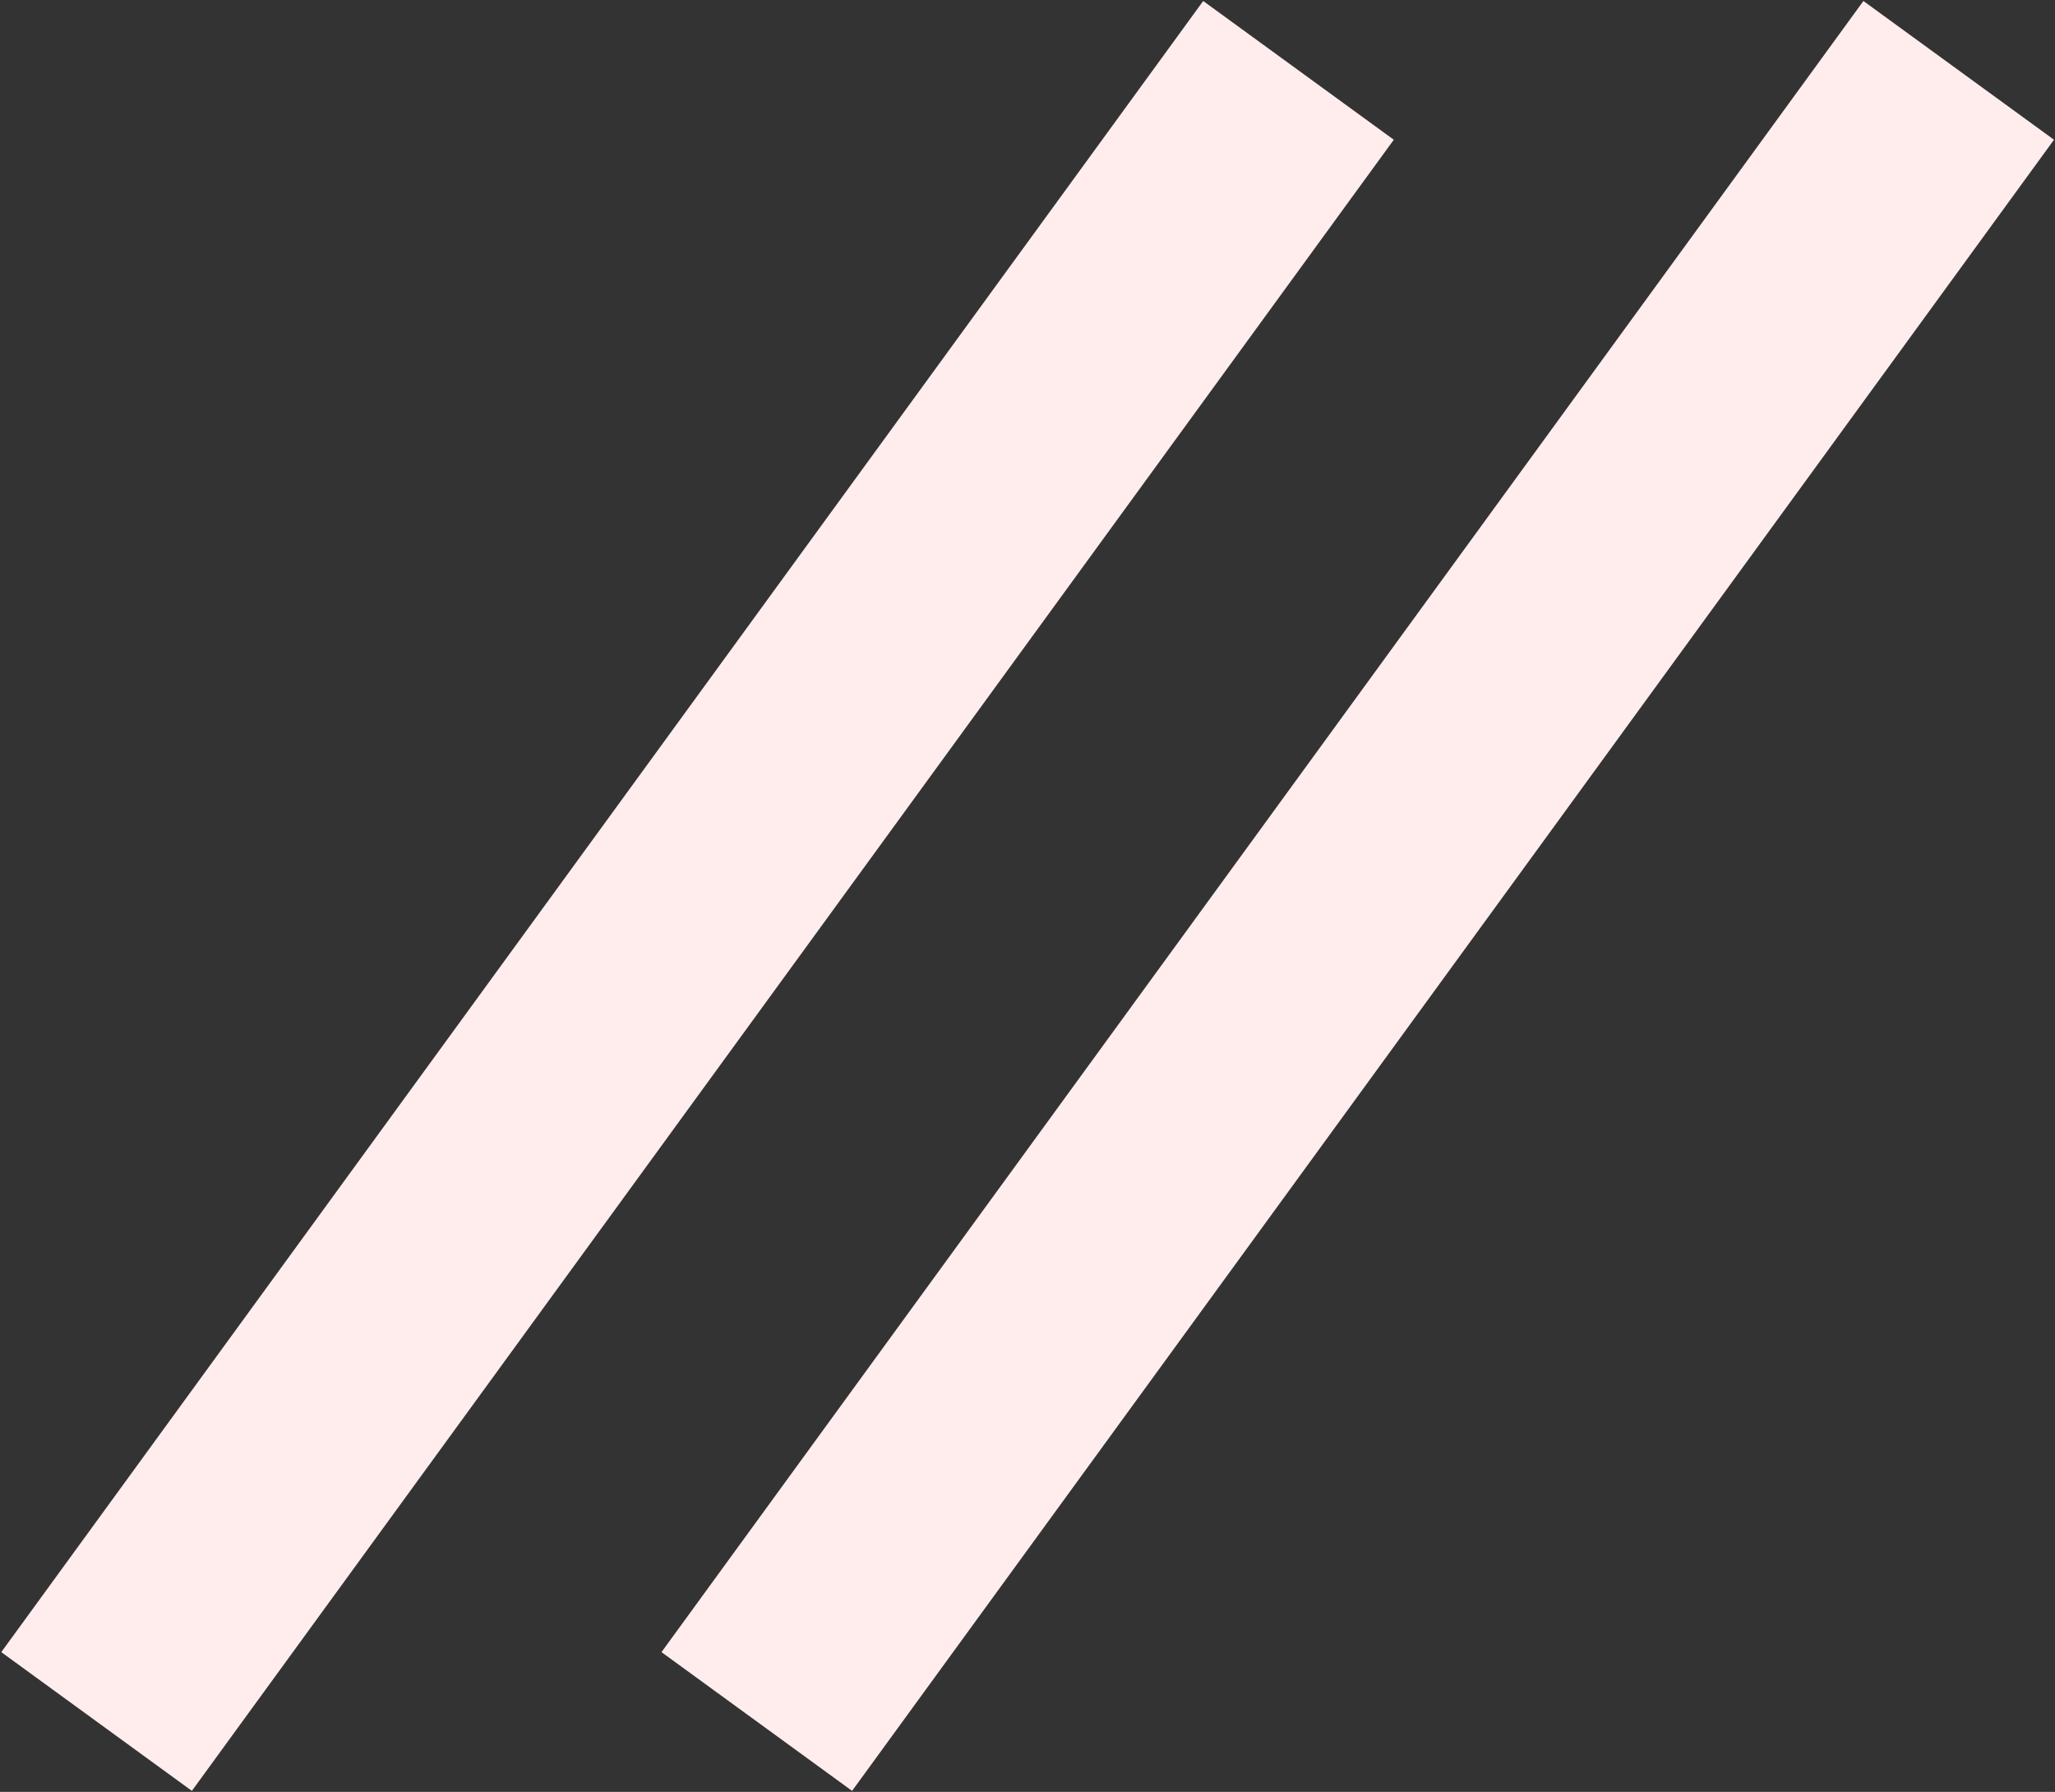 <?xml version="1.0" encoding="UTF-8"?> <svg xmlns="http://www.w3.org/2000/svg" width="898" height="783" viewBox="0 0 898 783" fill="none"><rect x="0" y="0" width="898" height="783" fill="#333333" stroke="none"/> <rect x="525.779" y="0.436" width="103.015" height="892.421" transform="rotate(36.053 525.779 0.436)" fill="#FFEDEE"></rect> <rect x="814.279" y="0.436" width="103.015" height="892.421" transform="rotate(36.053 814.279 0.436)" fill="#FFEDEE"></rect> </svg> 